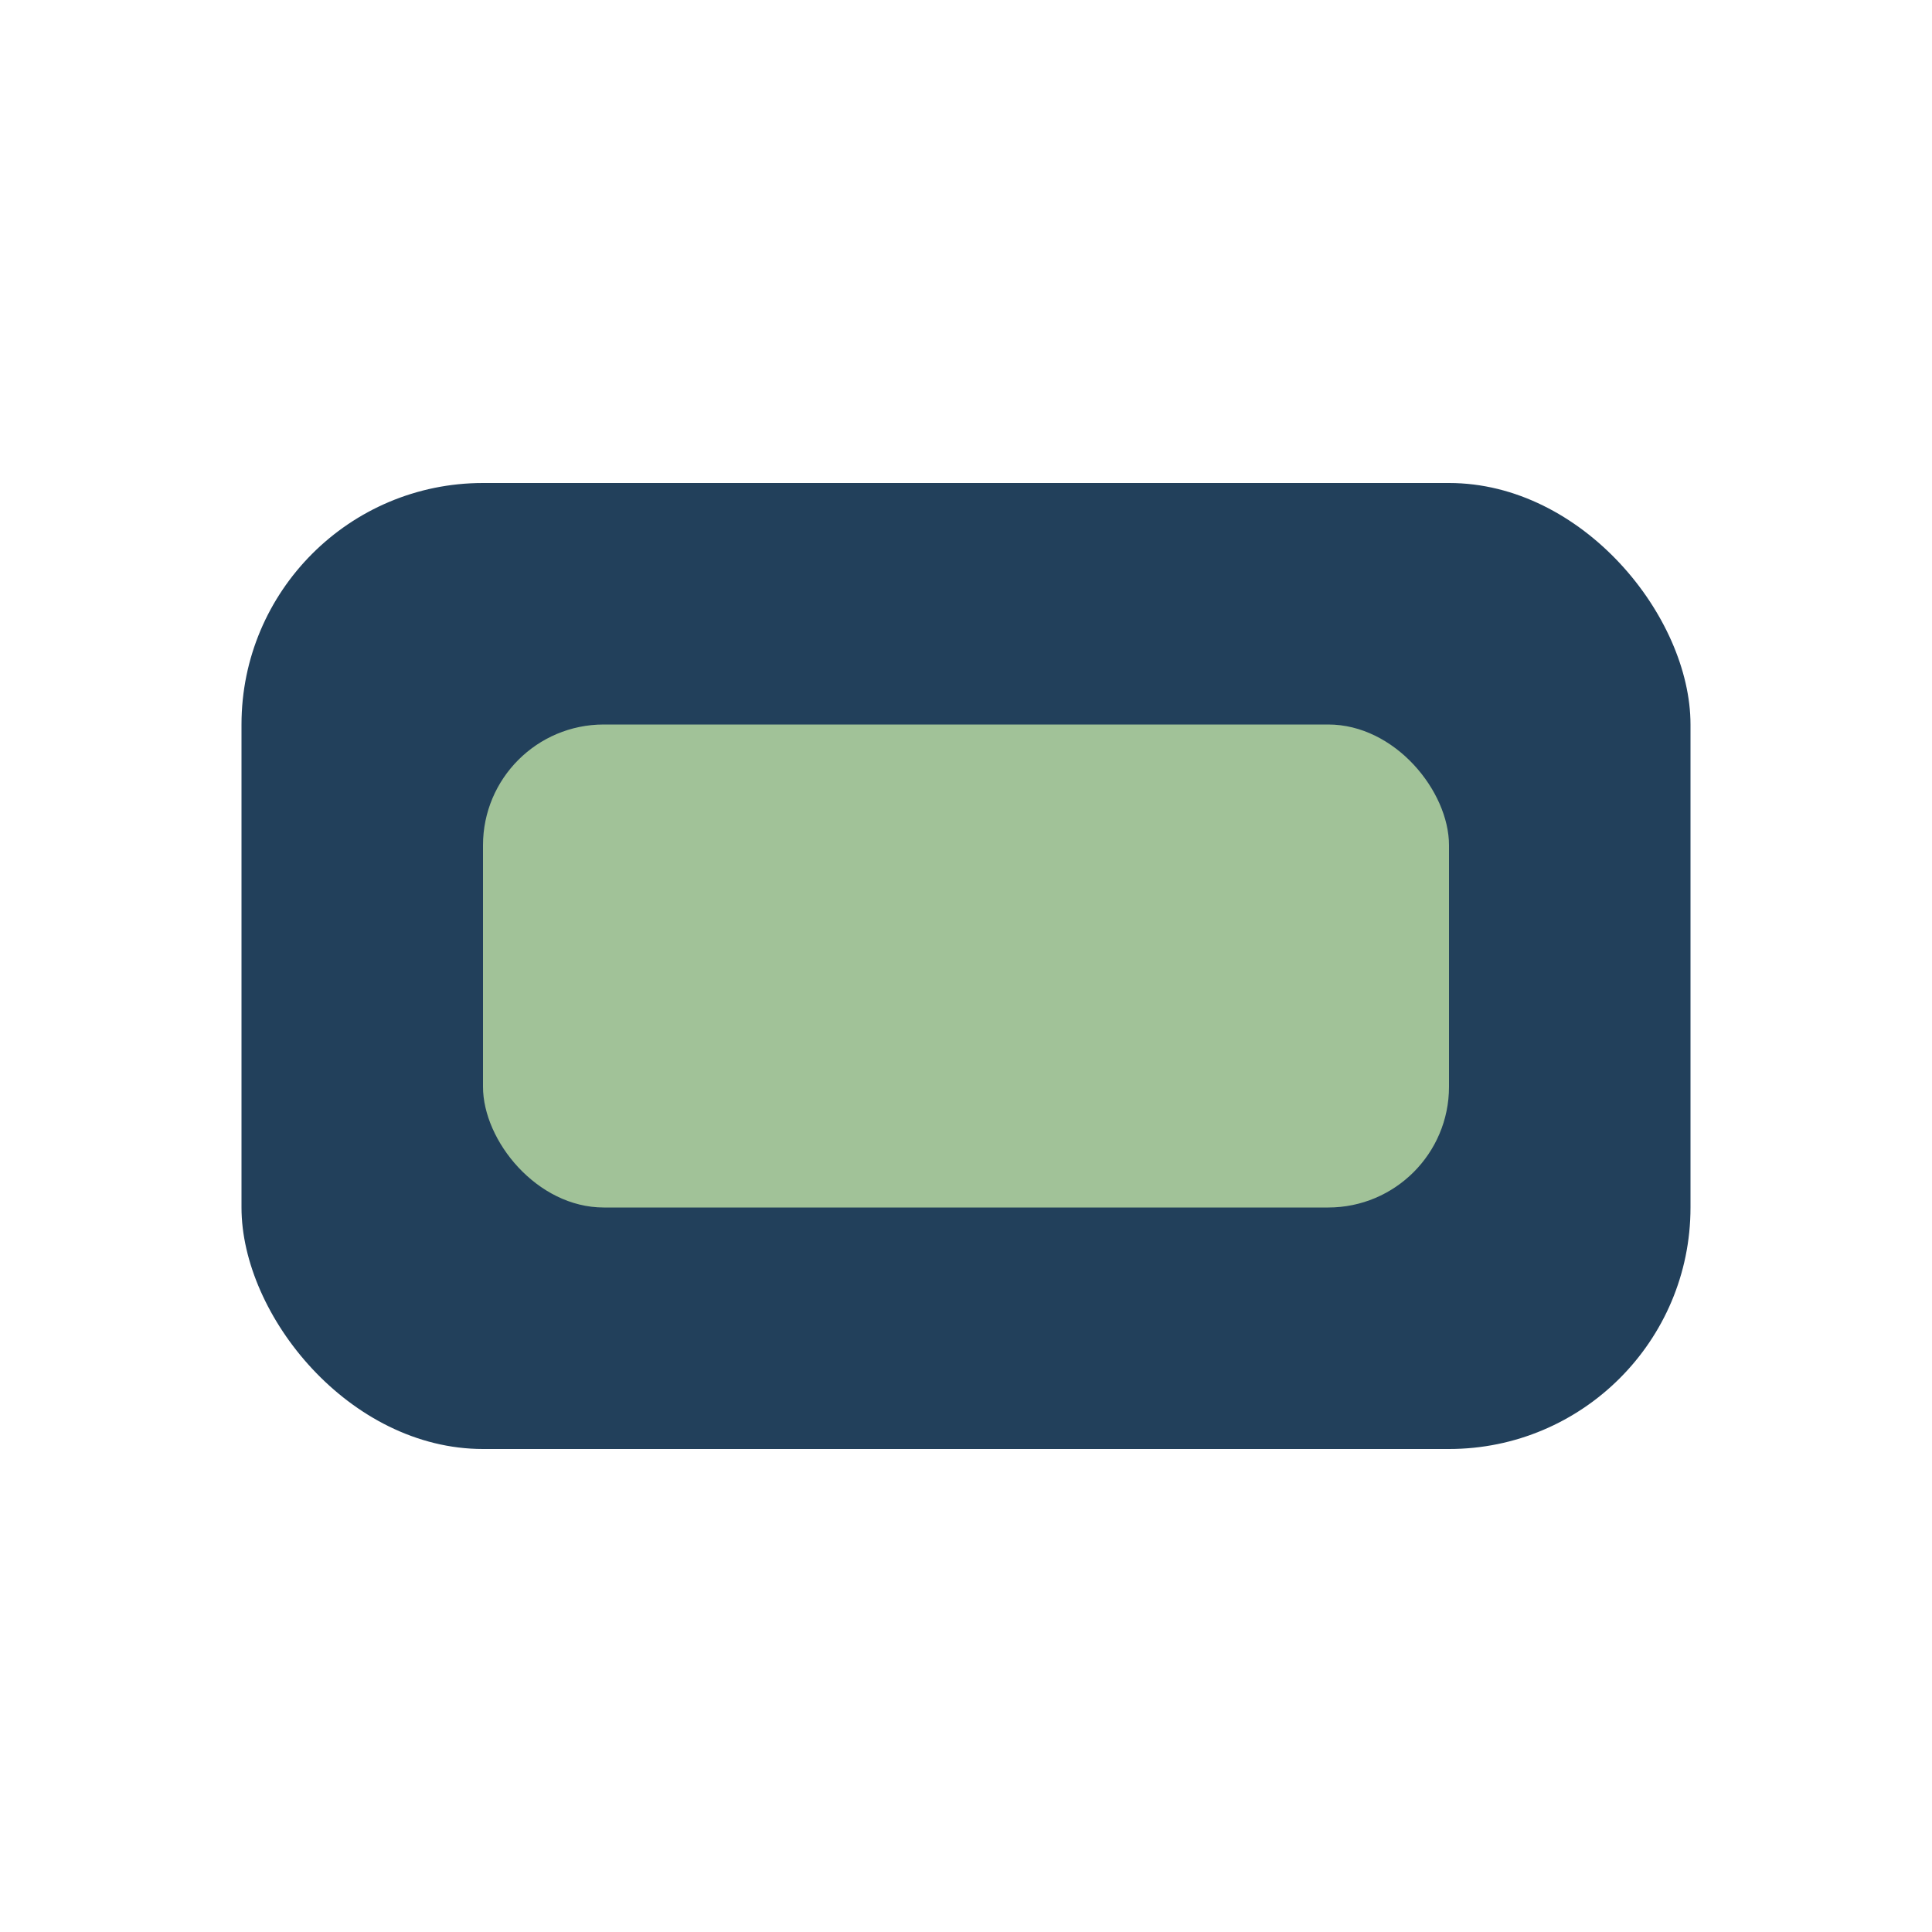 <?xml version="1.0" encoding="UTF-8"?>
<svg xmlns="http://www.w3.org/2000/svg" width="32" height="32" viewBox="0 0 32 32"><rect x="4" y="8" width="24" height="16" rx="4" fill="#22405B"/><rect x="8" y="12" width="16" height="8" rx="2" fill="#A1C298"/></svg>